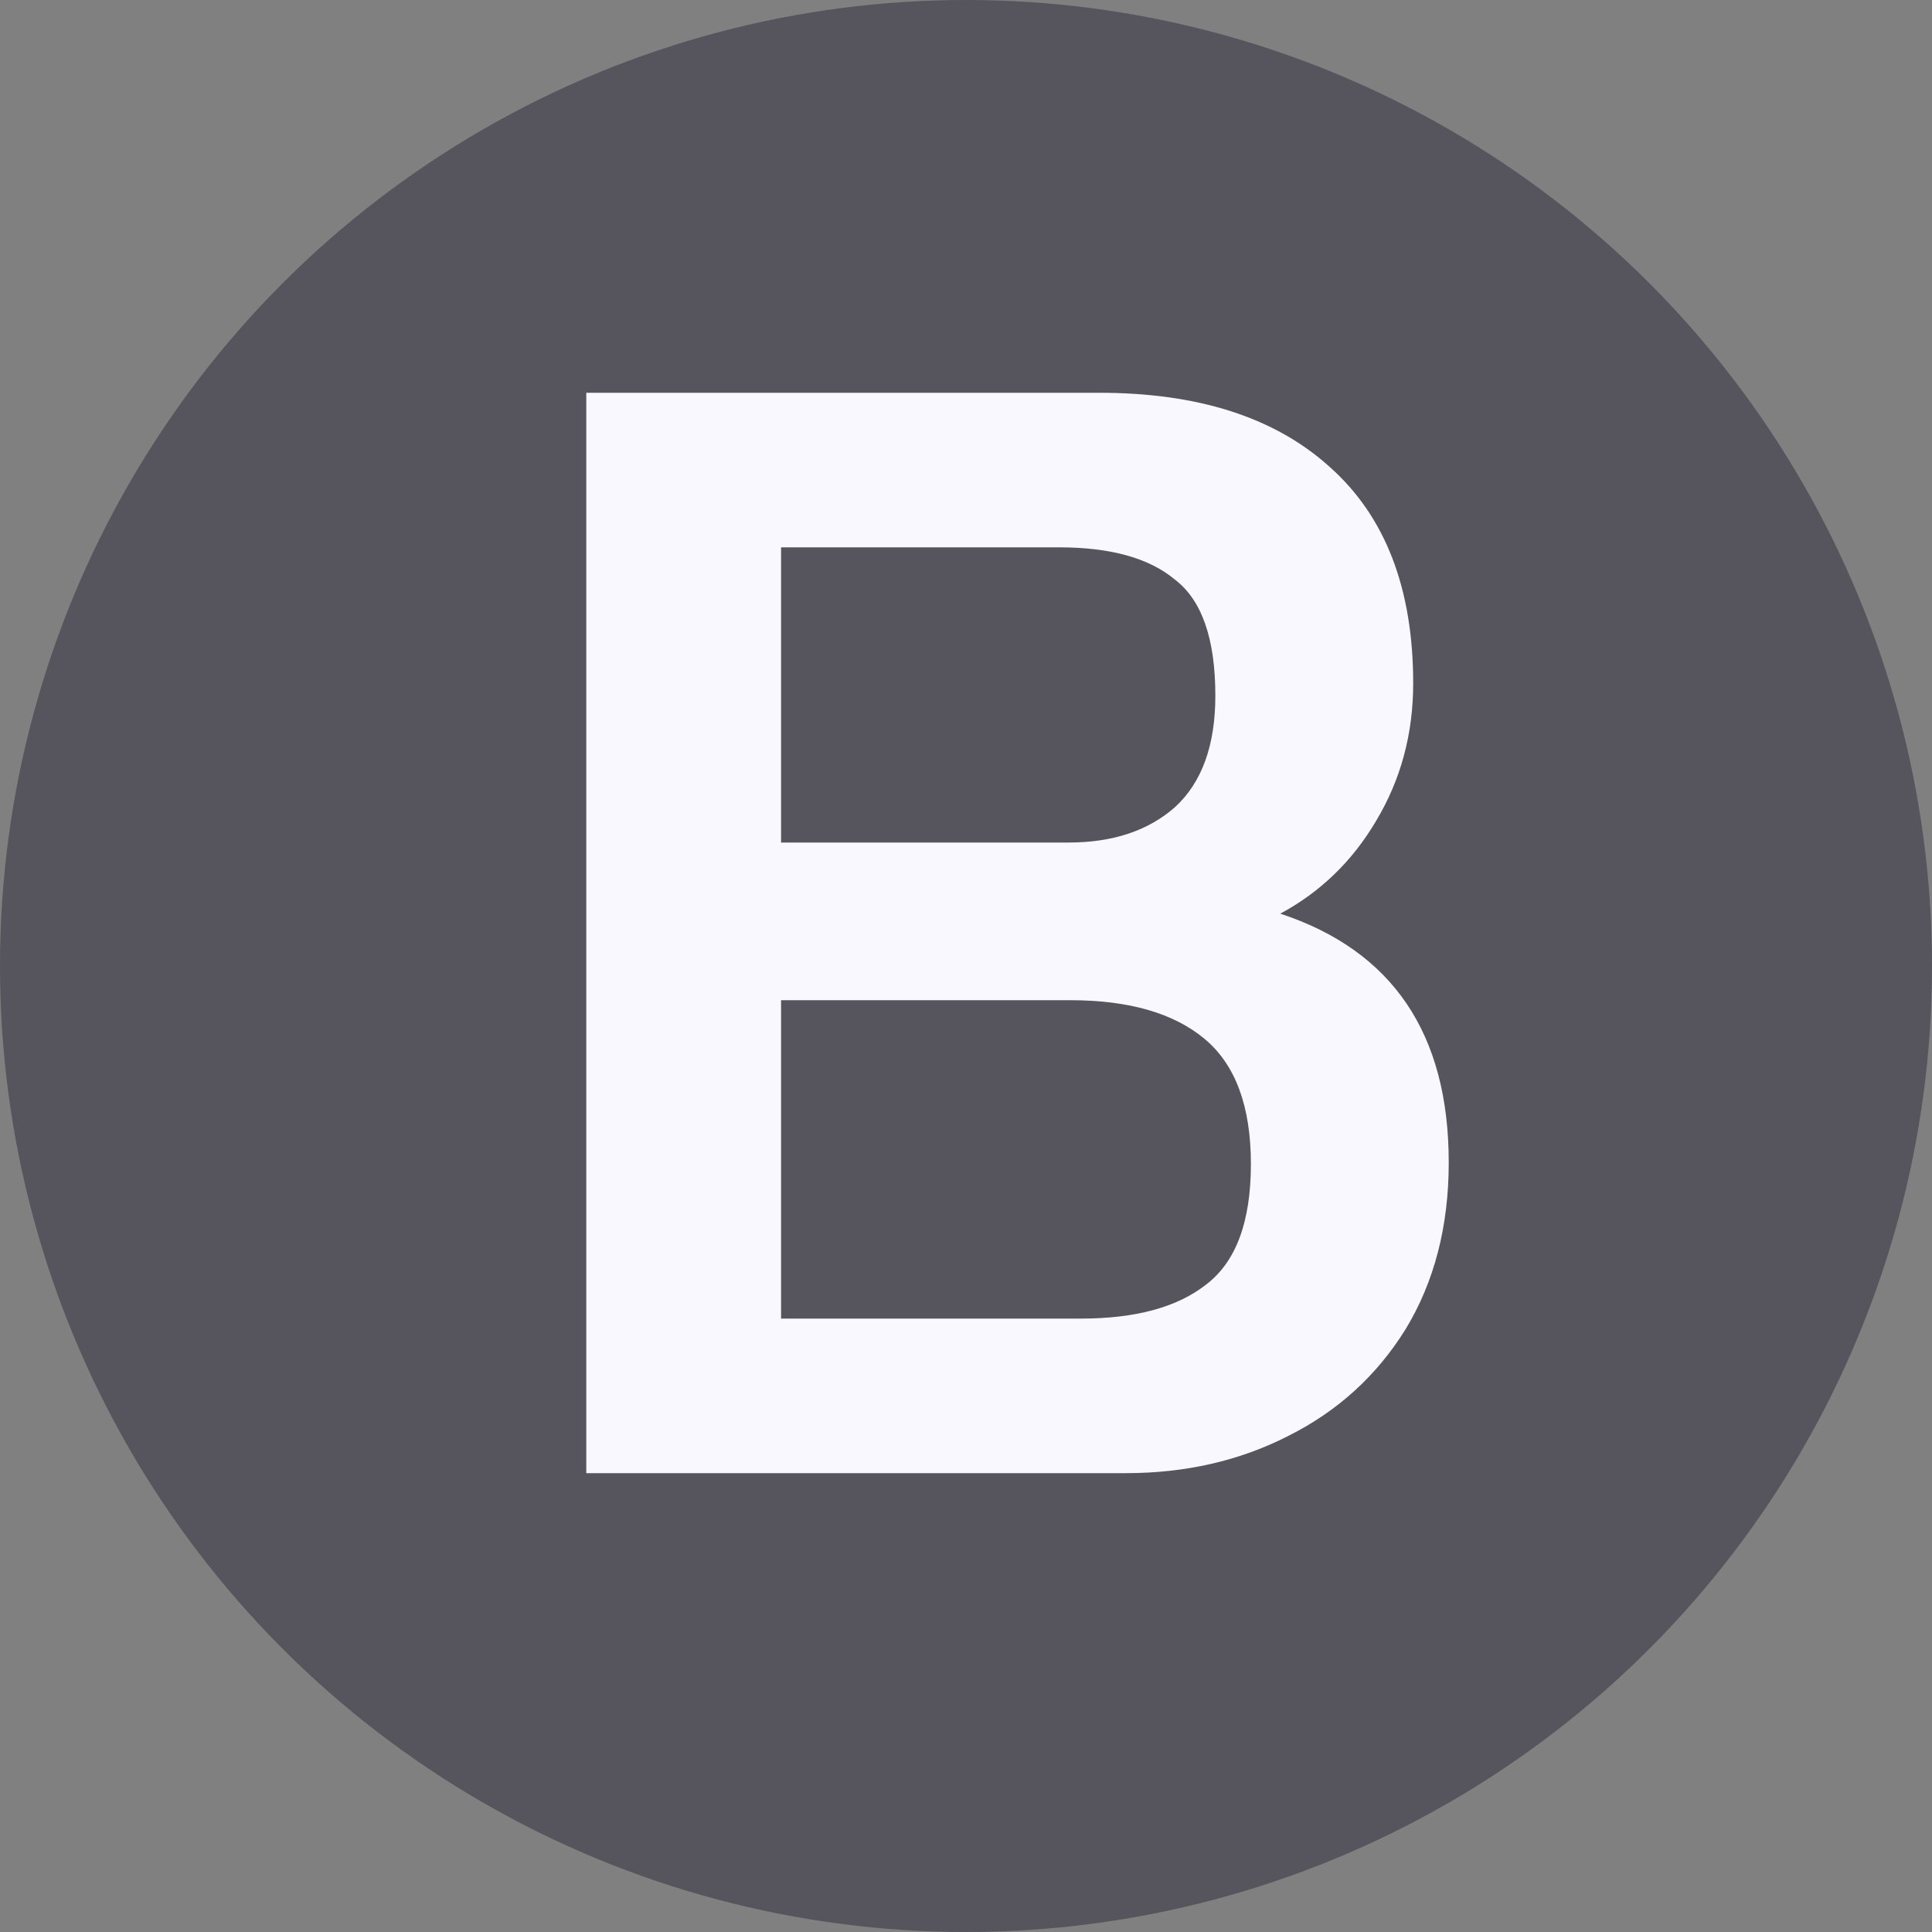 <svg width="80" height="80" viewBox="0 0 80 80" fill="none" xmlns="http://www.w3.org/2000/svg">
<rect x="0" y="0" width="80" height="80" fill="#808080" stroke="none"/>
<circle cx="40" cy="40" r="40" fill="#56545C"/>
<path d="M24.277 16.264H45.526C49.621 16.264 52.8 17.288 55.062 19.336C57.365 21.384 58.517 24.371 58.517 28.296C58.517 30.387 58.005 32.285 56.981 33.992C56 35.656 54.678 36.936 53.014 37.832C57.664 39.368 59.989 42.803 59.989 48.136C59.989 50.781 59.392 53.085 58.197 55.048C57.003 56.968 55.382 58.44 53.334 59.464C51.328 60.488 49.088 61 46.614 61H24.277V16.264ZM44.245 34.888C46.08 34.888 47.552 34.397 48.661 33.416C49.771 32.392 50.325 30.856 50.325 28.808C50.325 26.461 49.771 24.861 48.661 24.008C47.595 23.112 45.995 22.664 43.861 22.664H32.342V34.888H44.245ZM44.758 54.6C47.019 54.6 48.747 54.131 49.941 53.192C51.179 52.253 51.797 50.589 51.797 48.2C51.797 45.811 51.157 44.083 49.877 43.016C48.597 41.949 46.742 41.416 44.309 41.416H32.342V54.6H44.758Z" fill="#F9F7FF"/>
</svg>

